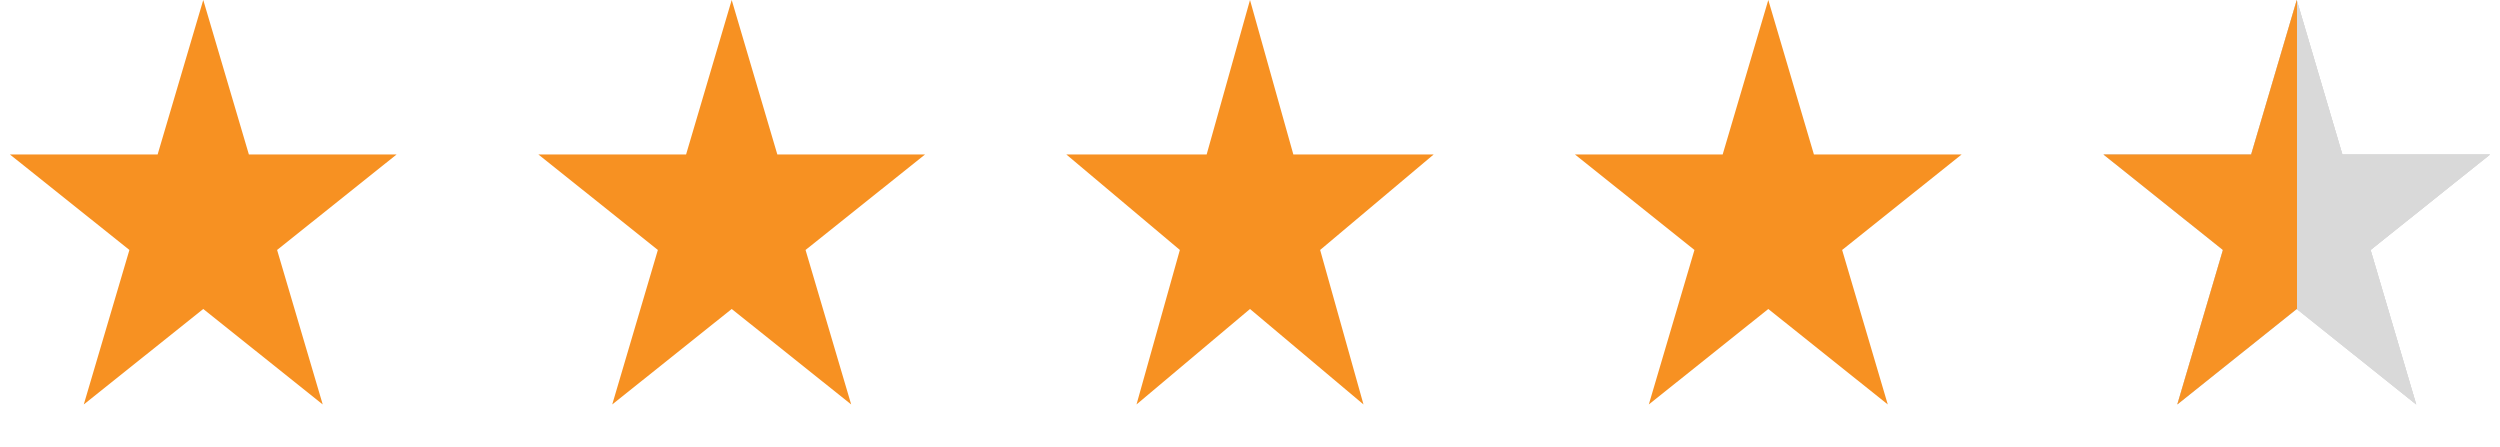 <?xml version="1.0" encoding="UTF-8"?>
<svg xmlns="http://www.w3.org/2000/svg" width="123" height="22" viewBox="0 0 123 22" fill="none">
  <path d="M10 0L12.245 7.601H19.511L13.633 12.298L15.878 19.899L10 15.202L4.122 19.899L6.367 12.298L0.489 7.601H7.755L10 0Z" fill="#F79122"></path>
  <path d="M36 0L38.245 7.601H45.511L39.633 12.298L41.878 19.899L36 15.202L30.122 19.899L32.367 12.298L26.489 7.601H33.755L36 0Z" fill="#F79122"></path>
  <path d="M61.5 0L63.633 7.601H70.535L64.951 12.298L67.084 19.899L61.5 15.202L55.916 19.899L58.049 12.298L52.465 7.601H59.367L61.5 0Z" fill="#F79122"></path>
  <path d="M87 0L89.245 7.601H96.511L90.633 12.298L92.878 19.899L87 15.202L81.122 19.899L83.367 12.298L77.489 7.601H84.755L87 0Z" fill="#F79122"></path>
  <path d="M113 0L115.245 7.601H122.511L116.633 12.298L118.878 19.899L113 15.202L107.122 19.899L109.367 12.298L103.489 7.601H110.755L113 0Z" fill="#D9D9D9"></path>
  <path d="M113 0L115.245 7.601H122.511L116.633 12.298L118.878 19.899L113 15.202L107.122 19.899L109.367 12.298L103.489 7.601H110.755L113 0Z" fill="#D9D9D9"></path>
  <path d="M113 0L115.245 7.601H122.511L116.633 12.298L118.878 19.899L113 15.202L107.122 19.899L109.367 12.298L103.489 7.601H110.755L113 0Z" fill="url(#paint0_linear_4334_1206)"></path>
  <defs>
    <linearGradient id="paint0_linear_4334_1206" x1="103" y1="11" x2="123" y2="11" gradientUnits="userSpaceOnUse">
      <stop offset="0.5" stop-color="#F79224"></stop>
      <stop offset="0.5" stop-color="#D9D9D9"></stop>
    </linearGradient>
  </defs>
</svg>
